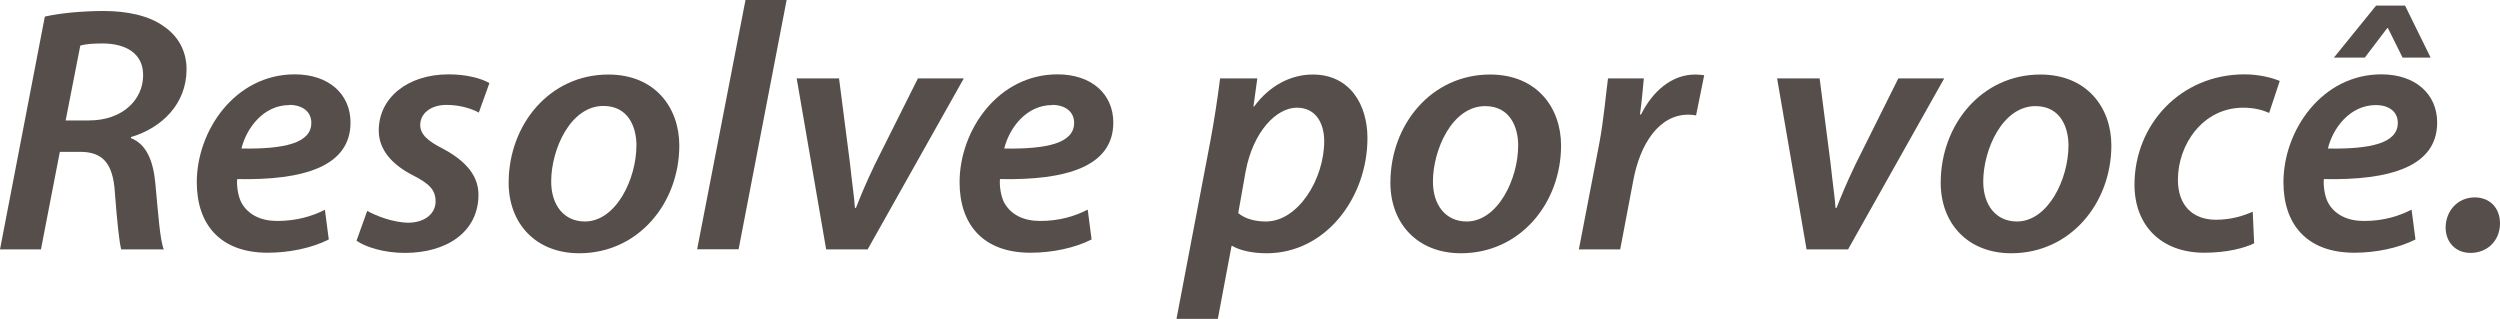<svg width="196" height="25" viewBox="0 0 196 25" fill="none" xmlns="http://www.w3.org/2000/svg">
<g clip-path="url(#clip0_2053_646)">
<path d="M3.515 1.3C4.718 1.027 6.462 0.862 8.136 0.862C9.949 0.862 11.678 1.218 12.841 2.066C13.892 2.778 14.626 3.914 14.626 5.433C14.626 8.156 12.675 10.03 10.281 10.742L10.253 10.824C11.471 11.289 12.01 12.589 12.177 14.354C12.398 16.667 12.536 18.815 12.841 19.554H9.506C9.368 19.116 9.174 17.351 9.008 15.121C8.869 12.753 8.012 11.905 6.282 11.905H4.691L3.21 19.554H0L3.515 1.3ZM5.147 9.442H6.988C9.52 9.442 11.222 7.896 11.222 5.884C11.222 4.174 9.852 3.407 8.025 3.407C7.223 3.407 6.683 3.462 6.296 3.572L5.147 9.442Z" fill="#564E4B"/>
<path d="M25.778 18.774C24.436 19.458 22.637 19.814 20.991 19.814C17.227 19.814 15.428 17.556 15.428 14.286C15.428 10.235 18.431 5.829 23.108 5.829C25.778 5.829 27.48 7.375 27.48 9.606C27.48 13.04 23.827 14.149 18.597 14.039C18.541 14.505 18.652 15.421 18.957 15.941C19.482 16.844 20.465 17.323 21.738 17.323C23.274 17.323 24.491 16.94 25.474 16.448L25.778 18.788V18.774ZM22.692 8.237C20.659 8.237 19.33 10.03 18.929 11.645C22.264 11.699 24.408 11.234 24.408 9.633C24.408 8.757 23.716 8.224 22.679 8.224L22.692 8.237Z" fill="#564E4B"/>
<path d="M28.808 16.543C29.5 16.927 30.843 17.46 32.06 17.46C33.375 17.433 34.15 16.694 34.15 15.805C34.15 14.915 33.707 14.422 32.364 13.738C30.801 12.945 29.694 11.781 29.694 10.235C29.694 7.649 31.977 5.829 35.173 5.829C36.599 5.829 37.761 6.158 38.37 6.513L37.539 8.826C37.041 8.552 36.114 8.224 35.007 8.224C33.79 8.224 32.946 8.881 32.946 9.797C32.946 10.536 33.554 11.07 34.703 11.645C36.184 12.438 37.512 13.547 37.512 15.257C37.512 18.199 35.007 19.828 31.742 19.828C30.151 19.828 28.684 19.39 27.951 18.87L28.781 16.557L28.808 16.543Z" fill="#564E4B"/>
<path d="M53.258 11.398C53.258 15.941 50.034 19.855 45.413 19.855C41.995 19.855 39.878 17.515 39.878 14.327C39.878 9.784 43.074 5.843 47.696 5.843C51.349 5.843 53.258 8.429 53.258 11.412V11.398ZM43.213 14.231C43.213 16.078 44.209 17.364 45.855 17.364C48.277 17.364 49.896 14.067 49.896 11.385C49.896 10.003 49.287 8.306 47.308 8.306C44.721 8.306 43.213 11.713 43.213 14.231Z" fill="#564E4B"/>
<path d="M54.656 19.54L58.447 0H61.671L57.907 19.54H54.656Z" fill="#564E4B"/>
<path d="M65.781 6.144L66.639 12.808C66.805 14.409 66.971 15.421 67.026 16.297H67.109C67.441 15.449 67.829 14.477 68.59 12.89L71.966 6.144H75.563L68.022 19.554H64.771L62.46 6.144H65.794H65.781Z" fill="#564E4B"/>
<path d="M85.581 18.774C84.239 19.458 82.44 19.814 80.794 19.814C77.03 19.814 75.231 17.556 75.231 14.286C75.231 10.235 78.234 5.829 82.911 5.829C85.581 5.829 87.283 7.375 87.283 9.606C87.283 13.04 83.63 14.149 78.4 14.039C78.345 14.505 78.455 15.421 78.76 15.941C79.285 16.844 80.268 17.323 81.541 17.323C83.077 17.323 84.294 16.94 85.277 16.434L85.581 18.774ZM82.496 8.237C80.462 8.237 79.133 10.03 78.732 11.645C82.067 11.699 84.212 11.234 84.212 9.633C84.212 8.757 83.52 8.224 82.482 8.224L82.496 8.237Z" fill="#564E4B"/>
<path d="M92.237 25L94.88 11.125C95.184 9.524 95.489 7.512 95.655 6.144H98.574L98.27 8.347H98.325C99.501 6.746 101.162 5.843 102.919 5.843C105.839 5.843 107.208 8.21 107.208 10.824C107.208 15.503 103.929 19.855 99.308 19.855C98.048 19.855 97.108 19.581 96.609 19.28H96.554L95.475 25.014H92.251L92.237 25ZM97.08 16.708C97.578 17.118 98.297 17.364 99.252 17.364C101.757 17.364 103.818 14.067 103.818 11.056C103.818 9.811 103.265 8.443 101.674 8.443C100.082 8.443 98.256 10.29 97.661 13.424L97.08 16.694V16.708Z" fill="#564E4B"/>
<path d="M122.388 11.398C122.388 15.941 119.164 19.855 114.542 19.855C111.124 19.855 109.007 17.515 109.007 14.327C109.007 9.784 112.204 5.843 116.825 5.843C120.478 5.843 122.388 8.429 122.388 11.412V11.398ZM112.342 14.231C112.342 16.078 113.338 17.364 114.985 17.364C117.406 17.364 119.025 14.067 119.025 11.398C119.025 10.016 118.416 8.32 116.438 8.32C113.85 8.32 112.342 11.727 112.342 14.245V14.231Z" fill="#564E4B"/>
<path d="M123.785 19.54L125.376 11.289C125.736 9.387 125.902 7.348 126.068 6.144H128.877C128.794 7.047 128.711 7.991 128.573 8.976H128.656C129.569 7.156 131.049 5.843 132.917 5.843C133.139 5.843 133.388 5.87 133.609 5.898L132.973 9.045C132.807 9.017 132.585 8.99 132.364 8.99C130.053 8.99 128.573 11.303 128.047 14.162L127.023 19.554H123.799L123.785 19.54Z" fill="#564E4B"/>
<path d="M142.659 6.144L143.517 12.808C143.683 14.409 143.849 15.421 143.904 16.297H143.987C144.319 15.449 144.707 14.477 145.468 12.89L148.83 6.144H152.428L144.886 19.554H141.635L139.324 6.144H142.659Z" fill="#564E4B"/>
<path d="M165.531 11.398C165.531 15.941 162.307 19.855 157.686 19.855C154.268 19.855 152.151 17.515 152.151 14.327C152.151 9.784 155.347 5.843 159.969 5.843C163.608 5.843 165.531 8.429 165.531 11.398ZM155.486 14.231C155.486 16.078 156.482 17.364 158.128 17.364C160.55 17.364 162.169 14.067 162.169 11.398C162.169 10.016 161.56 8.32 159.581 8.32C156.994 8.32 155.486 11.727 155.486 14.245V14.231Z" fill="#564E4B"/>
<path d="M176.725 19.075C175.95 19.458 174.553 19.814 172.823 19.814C169.419 19.814 167.344 17.665 167.344 14.477C167.344 9.797 170.928 5.829 175.978 5.829C177.182 5.829 178.233 6.13 178.732 6.349L177.901 8.853C177.403 8.634 176.753 8.443 175.867 8.443C172.726 8.443 170.748 11.303 170.748 14.094C170.748 16.105 171.91 17.228 173.723 17.228C174.968 17.228 175.923 16.899 176.614 16.598L176.725 19.075Z" fill="#564E4B"/>
<path d="M189.372 18.774C188.03 19.458 186.231 19.814 184.585 19.814C180.821 19.814 179.022 17.556 179.022 14.286C179.022 10.236 182.025 5.829 186.702 5.829C189.372 5.829 191.074 7.376 191.074 9.606C191.074 13.041 187.421 14.149 182.191 14.04C182.135 14.505 182.246 15.422 182.55 15.941C183.076 16.845 184.059 17.324 185.332 17.324C186.868 17.324 188.085 16.941 189.068 16.434L189.372 18.774ZM186.273 8.238C184.239 8.238 182.896 10.03 182.509 11.645C185.844 11.7 187.988 11.234 187.988 9.633C187.988 8.758 187.297 8.238 186.259 8.238H186.273ZM188.556 0.438L190.562 4.516H188.362L187.214 2.203H187.158L185.401 4.516H182.979L186.286 0.438H188.542H188.556Z" fill="#564E4B"/>
<path d="M191.738 17.843C191.738 16.543 192.679 15.476 194.021 15.476C195.198 15.476 196 16.297 196 17.515C196 18.842 195.031 19.828 193.689 19.828C192.513 19.828 191.738 18.979 191.738 17.843Z" fill="#564E4B"/>
</g>
<defs>
<clipPath id="clip0_2053_646">
<rect width="196" height="25" fill="white"/>
</clipPath>
</defs>
</svg>
